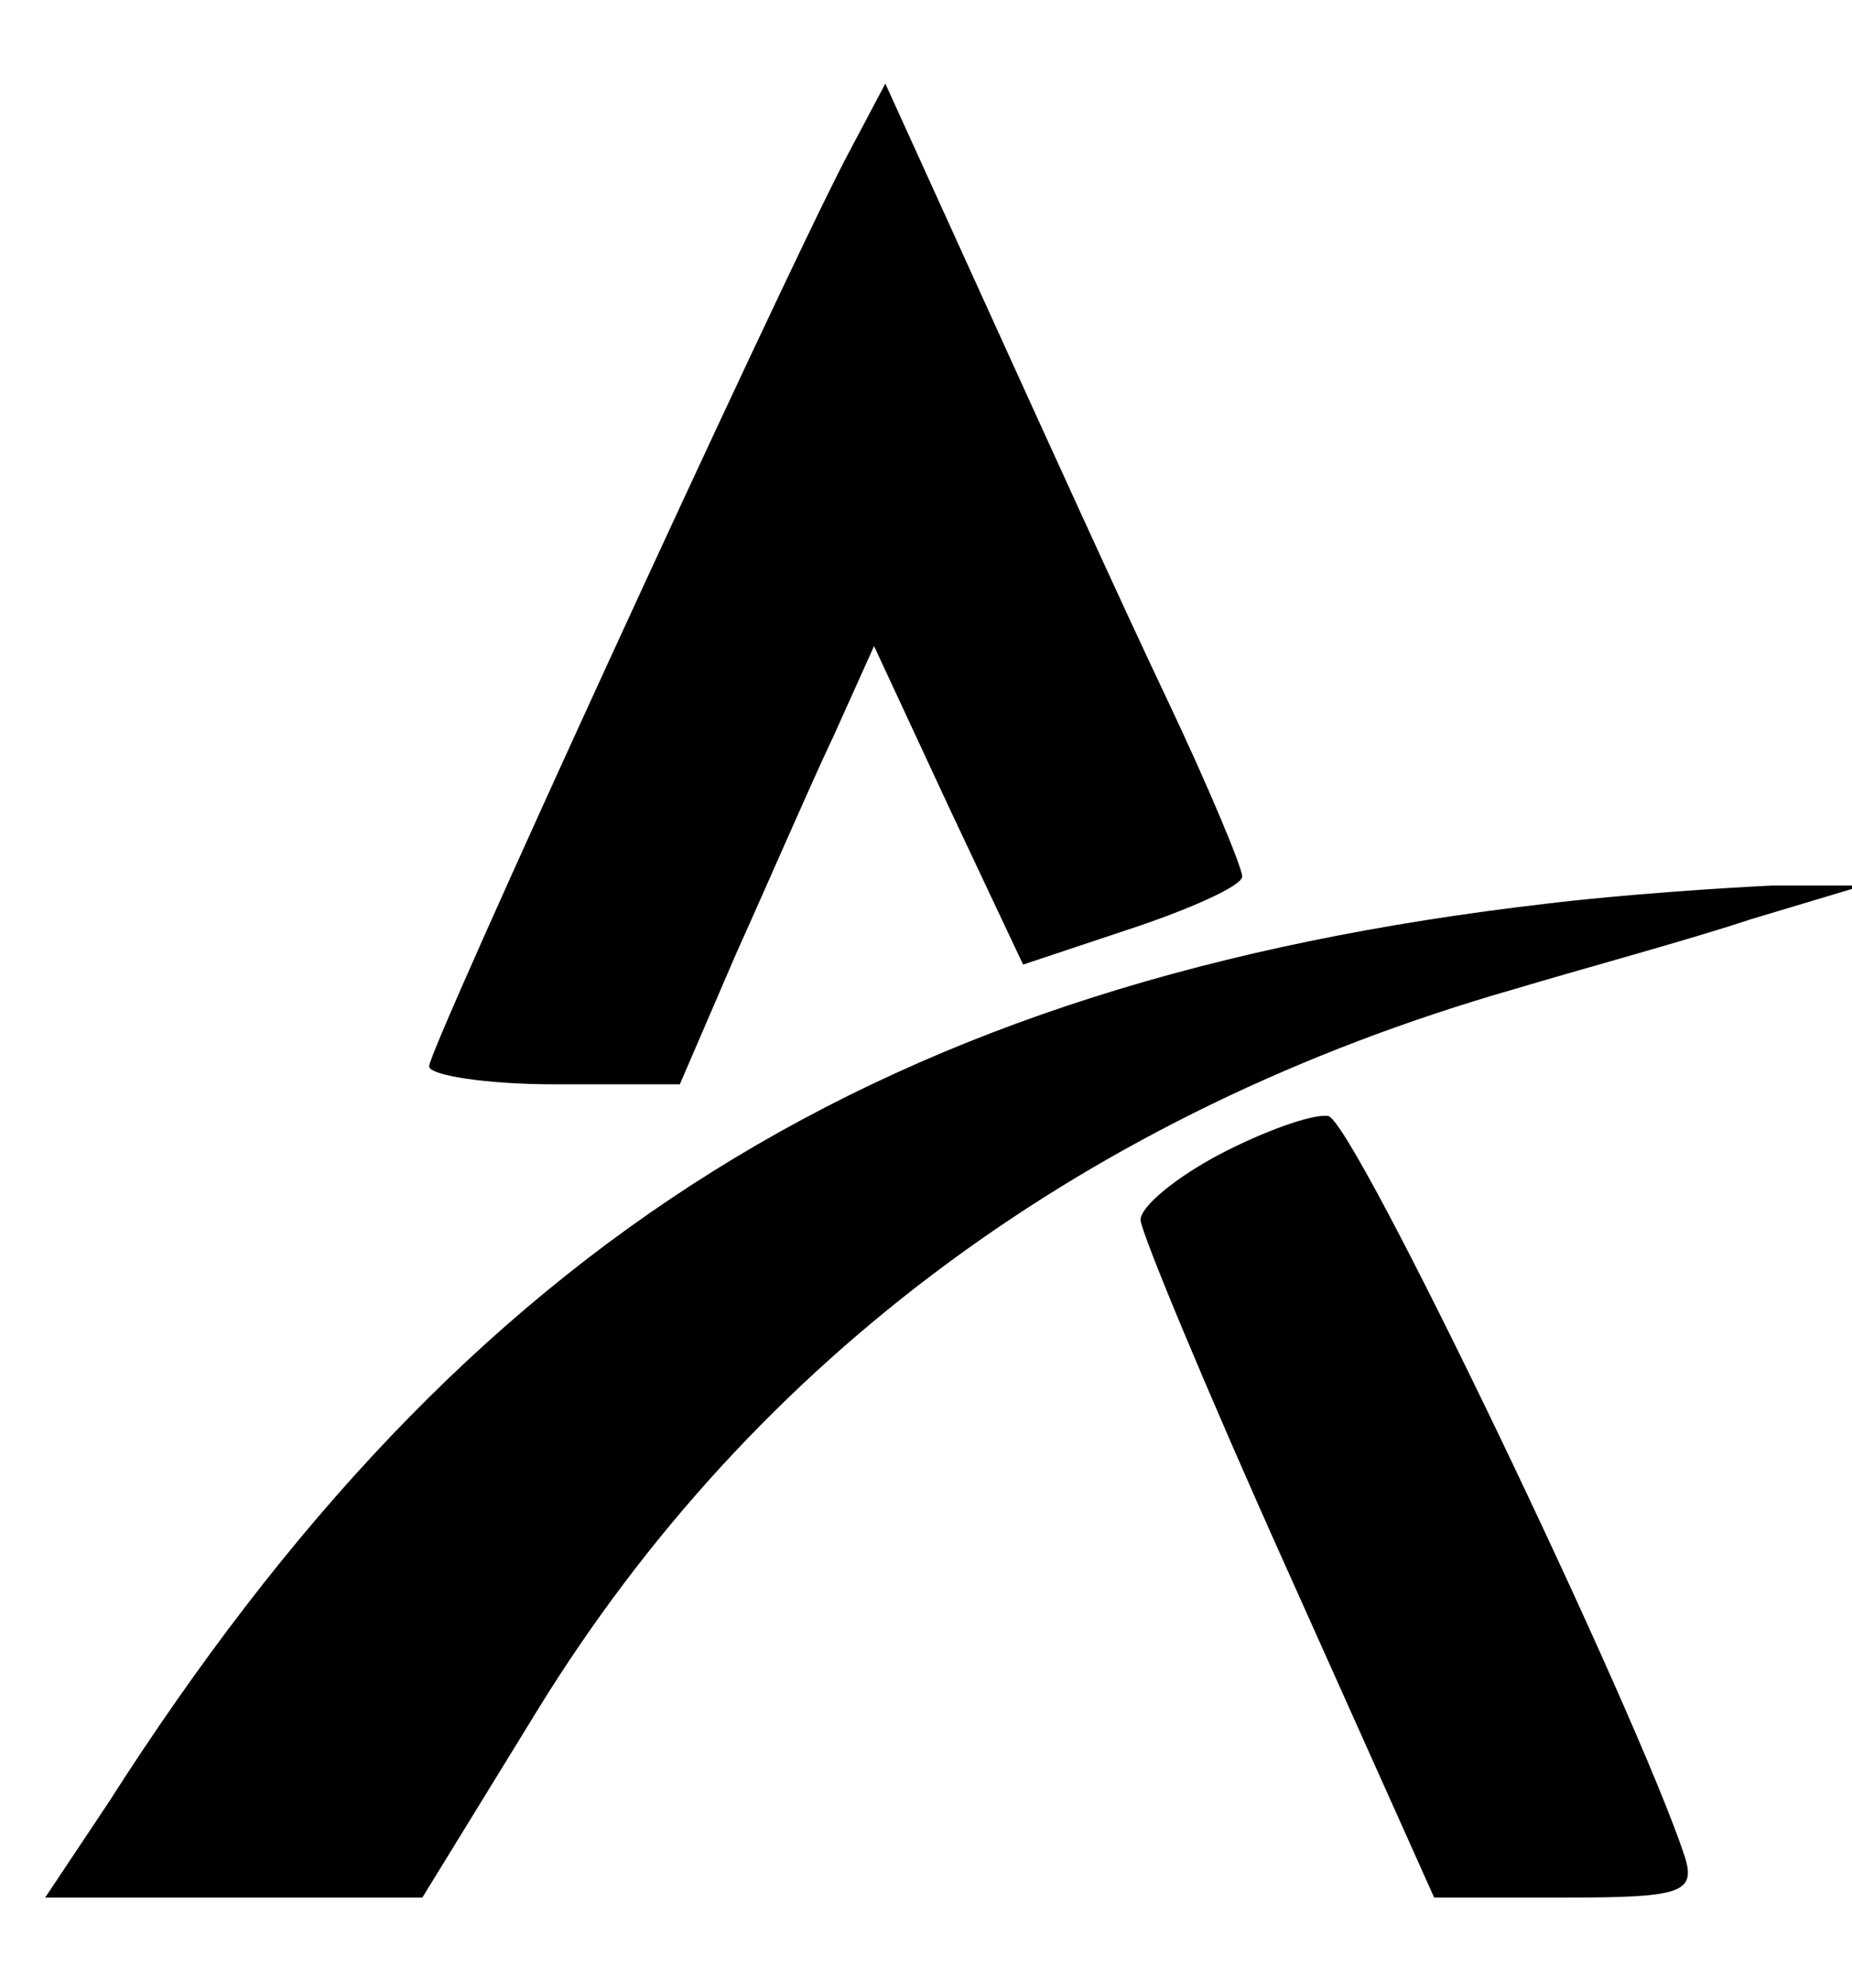 <?xml version="1.0" standalone="no"?>
<!DOCTYPE svg PUBLIC "-//W3C//DTD SVG 20010904//EN"
 "http://www.w3.org/TR/2001/REC-SVG-20010904/DTD/svg10.dtd">
<svg version="1.0" xmlns="http://www.w3.org/2000/svg"
 width="82pt" height="88pt" viewBox="0 0 82 88"
 preserveAspectRatio="xMidYMid meet">

<g transform="translate(0,88) scale(0.1,-0.1)"
fill="#000000" stroke="none">
<path d="M374 809 c-32 -62 -184 -393 -184 -401 0 -4 25 -8 56 -8 l55 0 25 58
c14 31 33 75 43 96 l18 40 33 -71 33 -70 48 16 c27 9 49 19 49 23 0 4 -15 40
-34 80 -19 40 -54 117 -79 172 l-45 99 -18 -34z"/>
<path d="M685 480 c-294 -34 -478 -149 -637 -398 l-28 -42 84 0 83 0 51 83
c96 156 244 265 432 319 30 9 78 22 105 31 l50 15 -40 0 c-22 -1 -67 -4 -100
-8z"/>
<path d="M540 369 c-19 -10 -35 -23 -35 -29 0 -5 29 -75 65 -155 l65 -145 58
0 c51 0 58 2 53 18 -21 64 -147 327 -158 328 -7 1 -29 -7 -48 -17z"/>
</g>
</svg>
